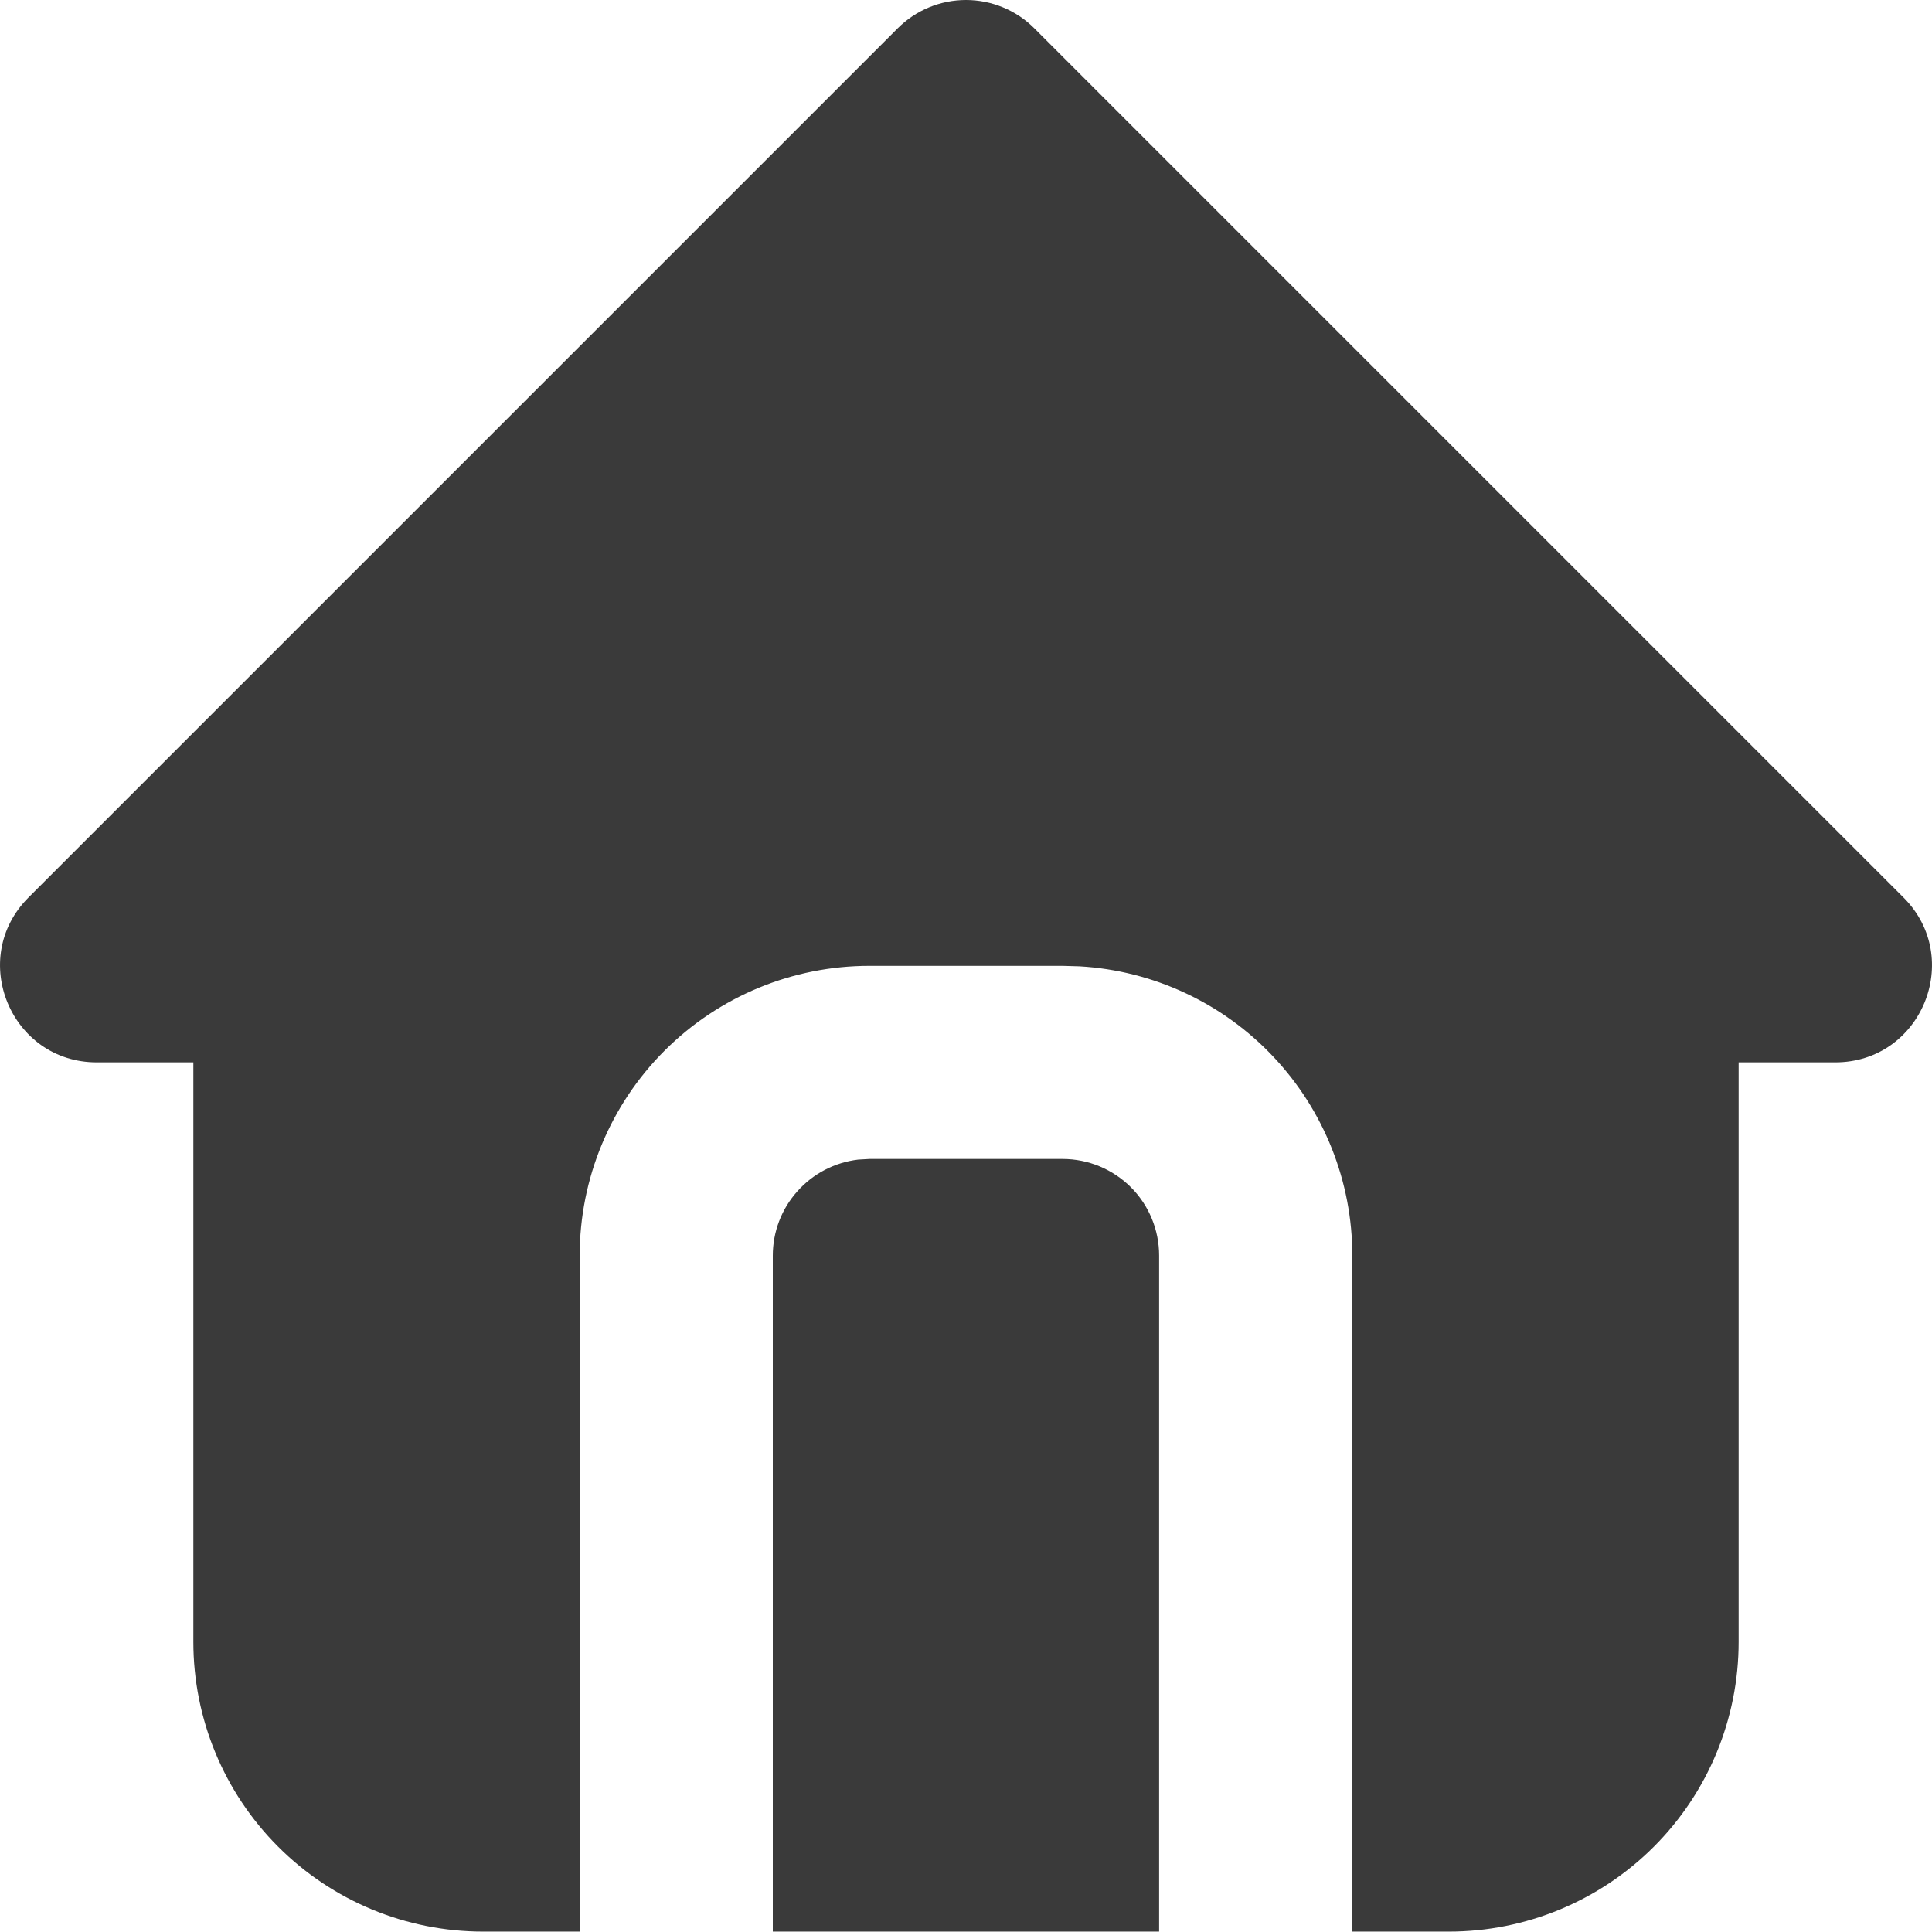 <svg width="24" height="24" viewBox="0 0 24 24" fill="none" xmlns="http://www.w3.org/2000/svg">
<path d="M12.848 0.351L23.646 11.149C24.402 11.905 23.867 13.197 22.798 13.197H21.598V20.396C21.598 21.351 21.219 22.266 20.544 22.941C19.869 23.616 18.953 23.995 17.999 23.995H16.799V15.597C16.799 14.679 16.448 13.795 15.818 13.127C15.189 12.459 14.327 12.057 13.411 12.004L13.2 11.998H10.8C9.845 11.998 8.93 12.377 8.255 13.052C7.58 13.727 7.201 14.642 7.201 15.597V23.995H6.001C5.046 23.995 4.131 23.616 3.456 22.941C2.781 22.266 2.402 21.351 2.402 20.396V13.197H1.202C0.134 13.197 -0.402 11.905 0.354 11.149L11.152 0.351C11.377 0.126 11.682 0 12 0C12.318 0 12.623 0.126 12.848 0.351ZM13.2 14.397C13.518 14.397 13.823 14.524 14.048 14.748C14.273 14.973 14.399 15.279 14.399 15.597V23.995H9.6V15.597C9.6 15.303 9.708 15.019 9.904 14.8C10.099 14.58 10.368 14.44 10.66 14.405L10.8 14.397H13.2Z" fill="#3A3A3A"/>
</svg>
